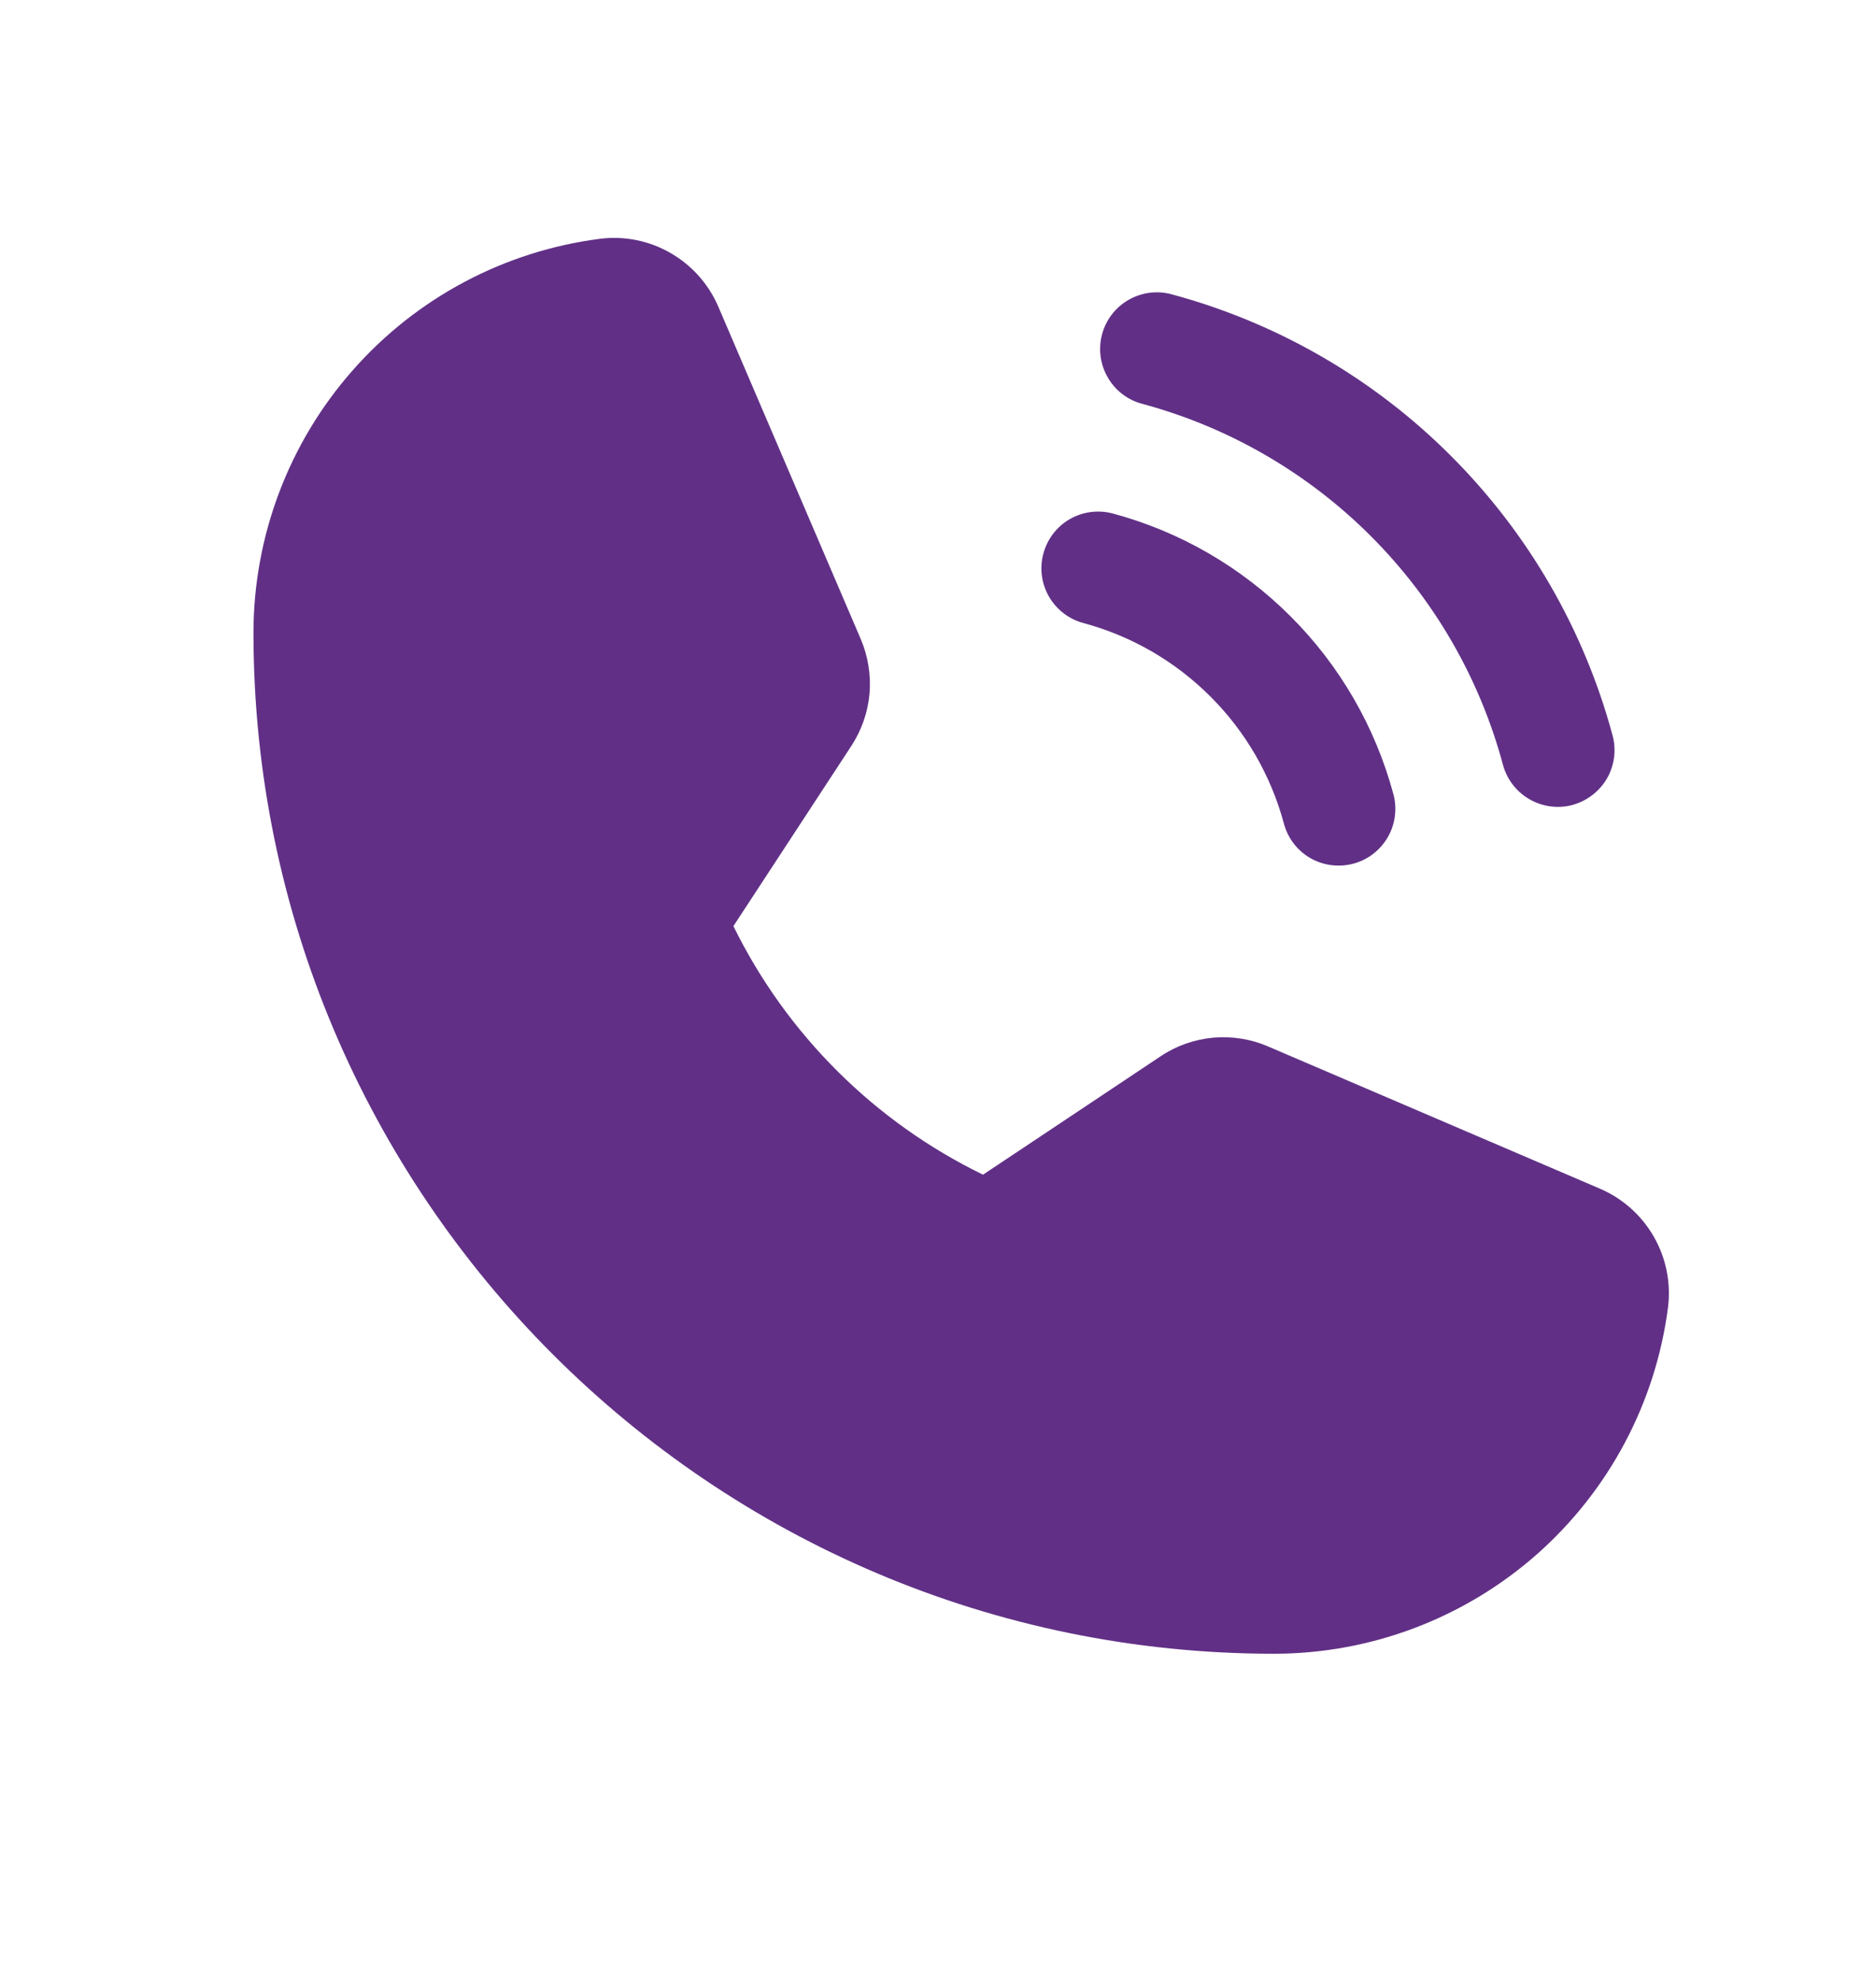 <svg width="18" height="19" viewBox="0 0 18 19" fill="none" xmlns="http://www.w3.org/2000/svg">
<path d="M15.353 11.402L12.167 10.037C12.001 9.965 11.819 9.937 11.639 9.953C11.459 9.97 11.285 10.031 11.135 10.132L9.432 11.267C8.391 10.761 7.548 9.922 7.037 8.883L7.037 8.883L8.169 7.154C8.267 7.004 8.327 6.832 8.343 6.653C8.358 6.475 8.329 6.295 8.259 6.13L6.892 2.941C6.799 2.725 6.638 2.544 6.434 2.427C6.23 2.309 5.993 2.261 5.759 2.29C4.84 2.408 3.996 2.856 3.384 3.552C2.771 4.247 2.433 5.142 2.432 6.068C2.432 11.469 6.826 15.862 12.226 15.862C13.153 15.861 14.047 15.523 14.743 14.911C15.438 14.298 15.887 13.454 16.005 12.535C16.033 12.301 15.985 12.064 15.867 11.86C15.75 11.656 15.569 11.495 15.353 11.402Z" fill="#613086"/>
<path d="M10.958 3.873C11.788 4.096 12.545 4.534 13.153 5.142C13.761 5.75 14.198 6.506 14.421 7.337C14.459 7.476 14.55 7.594 14.675 7.666C14.8 7.738 14.948 7.758 15.087 7.721C15.226 7.683 15.345 7.592 15.418 7.468C15.49 7.343 15.51 7.195 15.473 7.056C15.2 6.041 14.665 5.116 13.922 4.373C13.179 3.629 12.254 3.095 11.239 2.822C11.1 2.785 10.952 2.805 10.827 2.877C10.702 2.949 10.611 3.068 10.574 3.207C10.537 3.347 10.556 3.495 10.629 3.62C10.7 3.745 10.819 3.836 10.958 3.873L10.958 3.873Z" fill="#613086"/>
<path d="M10.395 5.976C10.856 6.1 11.276 6.343 11.614 6.681C11.952 7.018 12.195 7.439 12.319 7.9C12.356 8.039 12.447 8.158 12.572 8.23C12.697 8.302 12.845 8.321 12.985 8.284C13.124 8.247 13.242 8.156 13.315 8.031C13.387 7.907 13.407 7.758 13.37 7.619C13.196 6.973 12.856 6.384 12.383 5.912C11.91 5.439 11.322 5.098 10.676 4.925C10.536 4.888 10.388 4.908 10.263 4.98C10.139 5.052 10.048 5.171 10.011 5.31C9.973 5.449 9.993 5.598 10.065 5.723C10.137 5.847 10.256 5.939 10.395 5.976L10.395 5.976Z" fill="#613086"/>
</svg>
